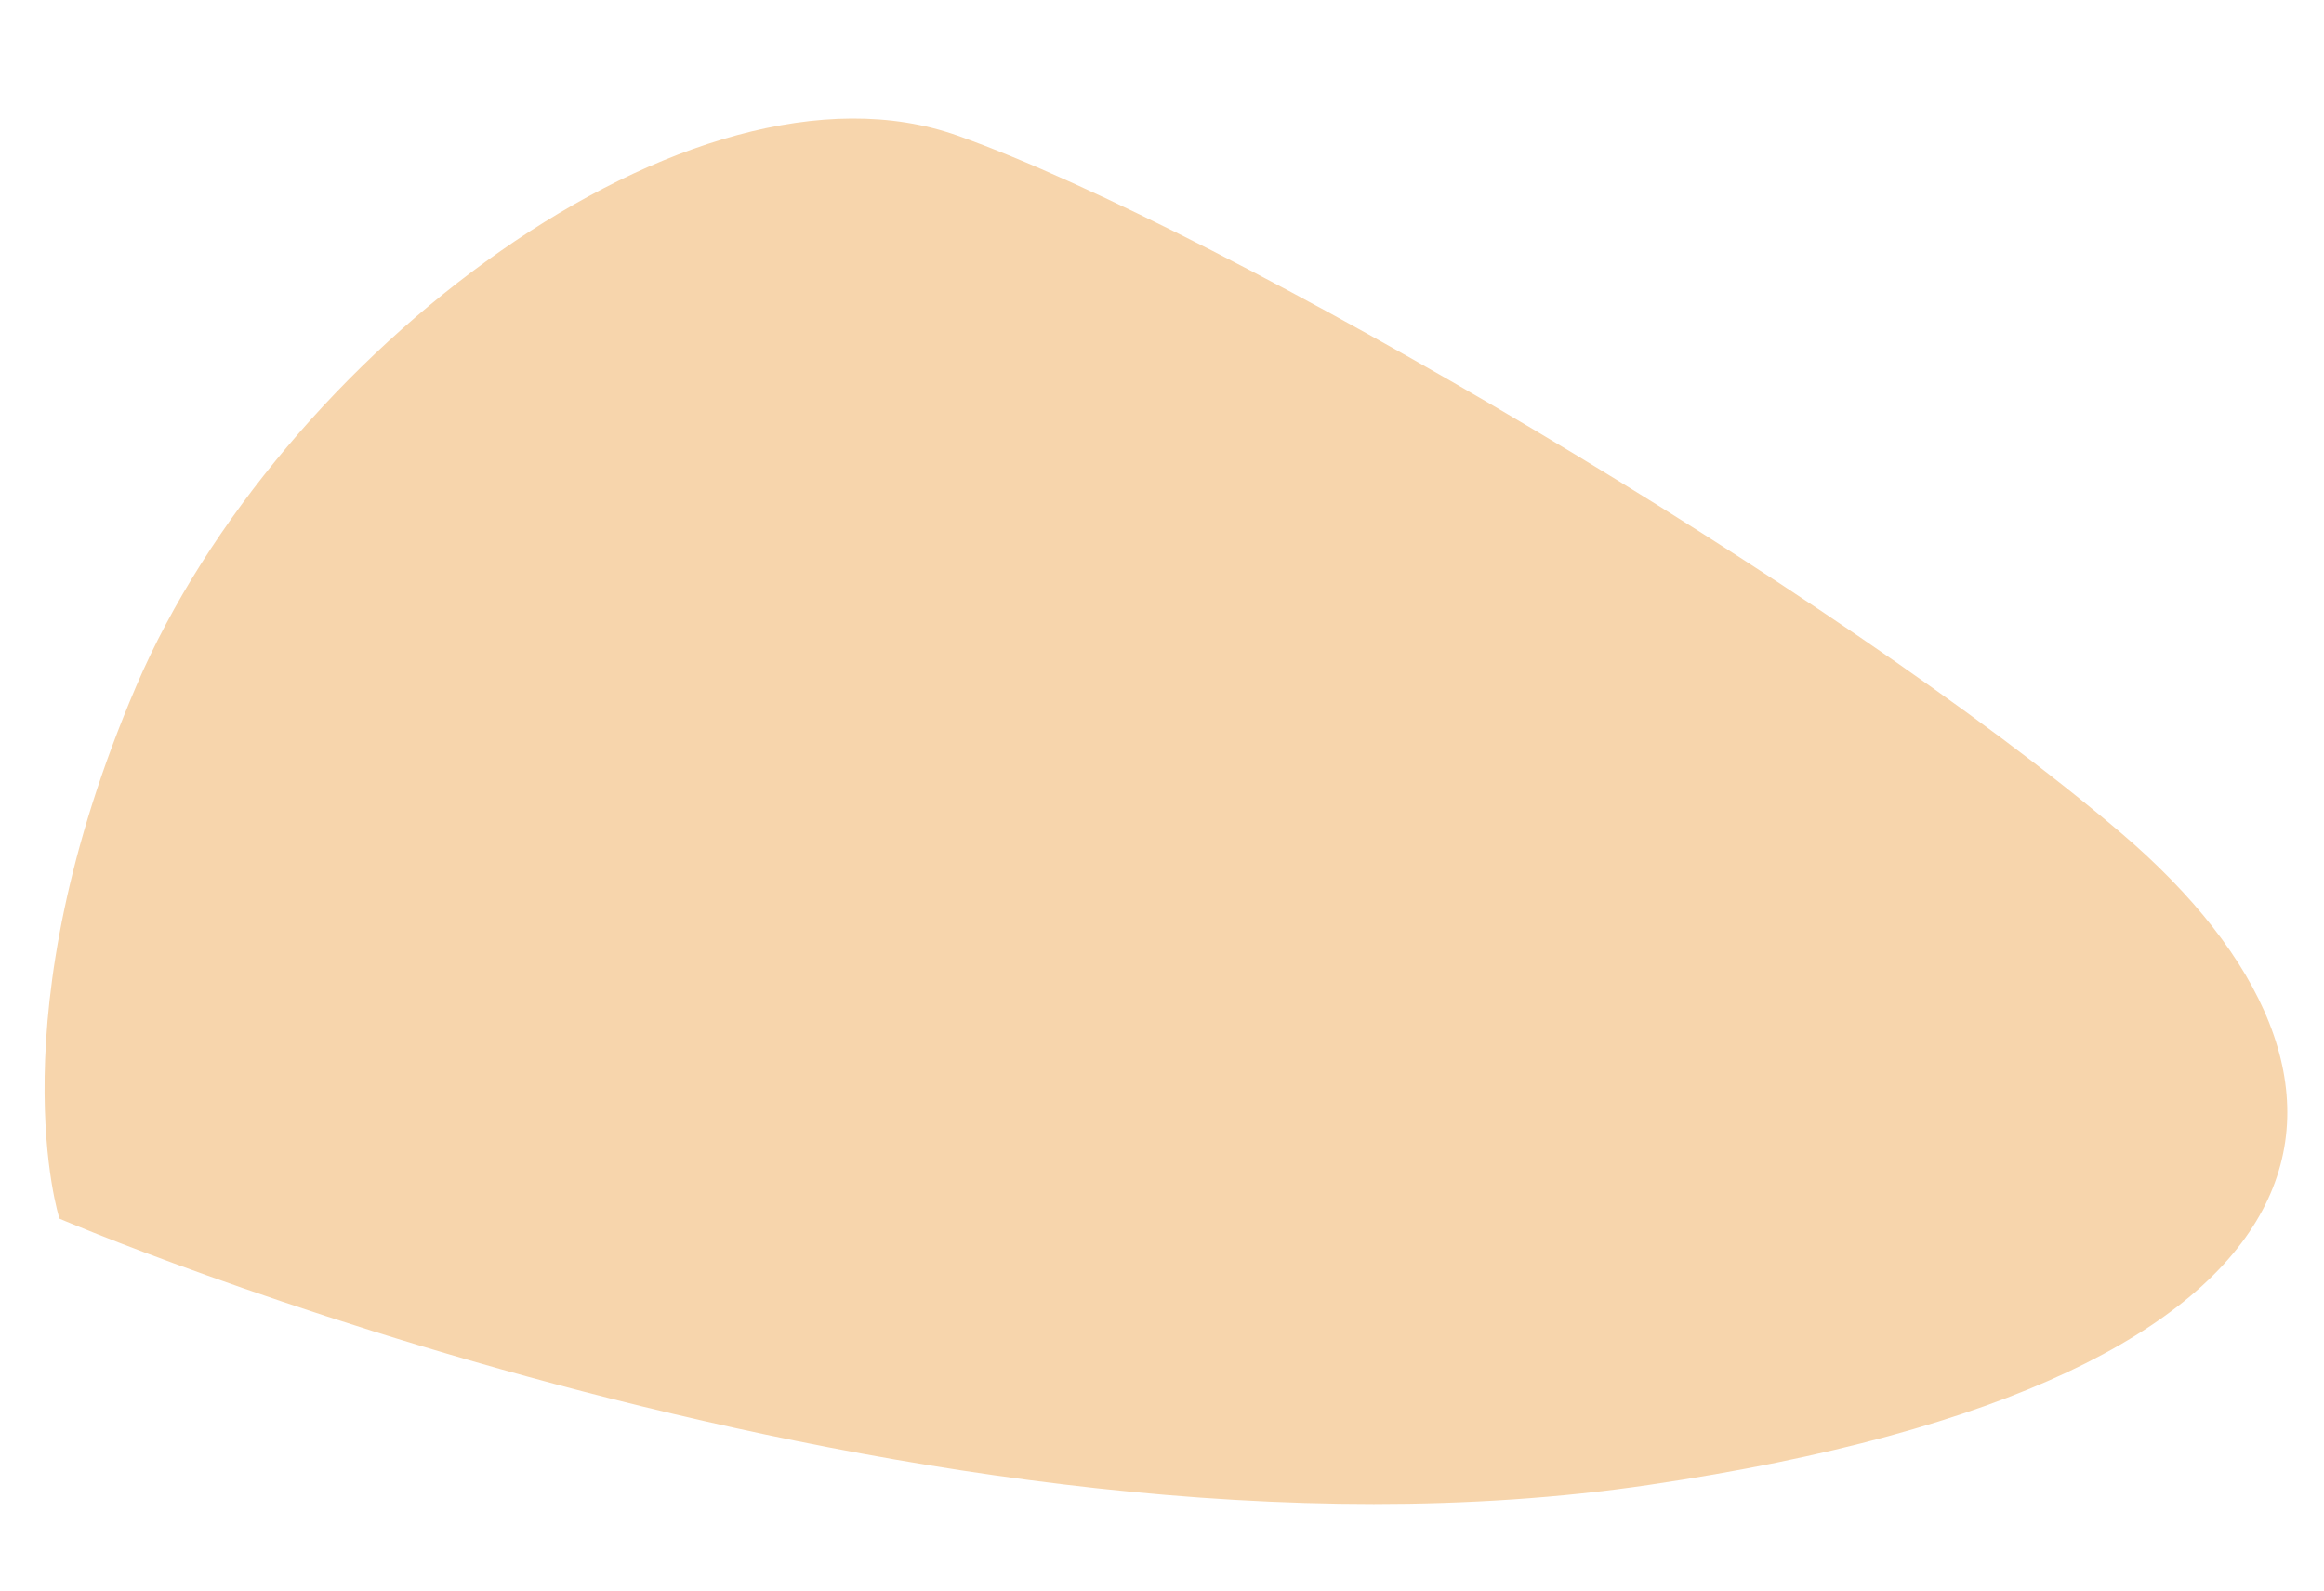 <svg width="19" height="13" viewBox="0 0 19 13" fill="none" xmlns="http://www.w3.org/2000/svg">
<path d="M0.485 9.96C0.485 9.96 7.588 13.007 13.483 12.136C19.378 11.265 19.668 8.798 17.349 6.815C15.029 4.833 10.004 1.882 7.83 1.109C5.656 0.335 2.273 2.899 1.114 5.607C-0.046 8.315 0.486 9.96 0.486 9.96H0.485Z" fill="#F7D5AC"/>
</svg>
